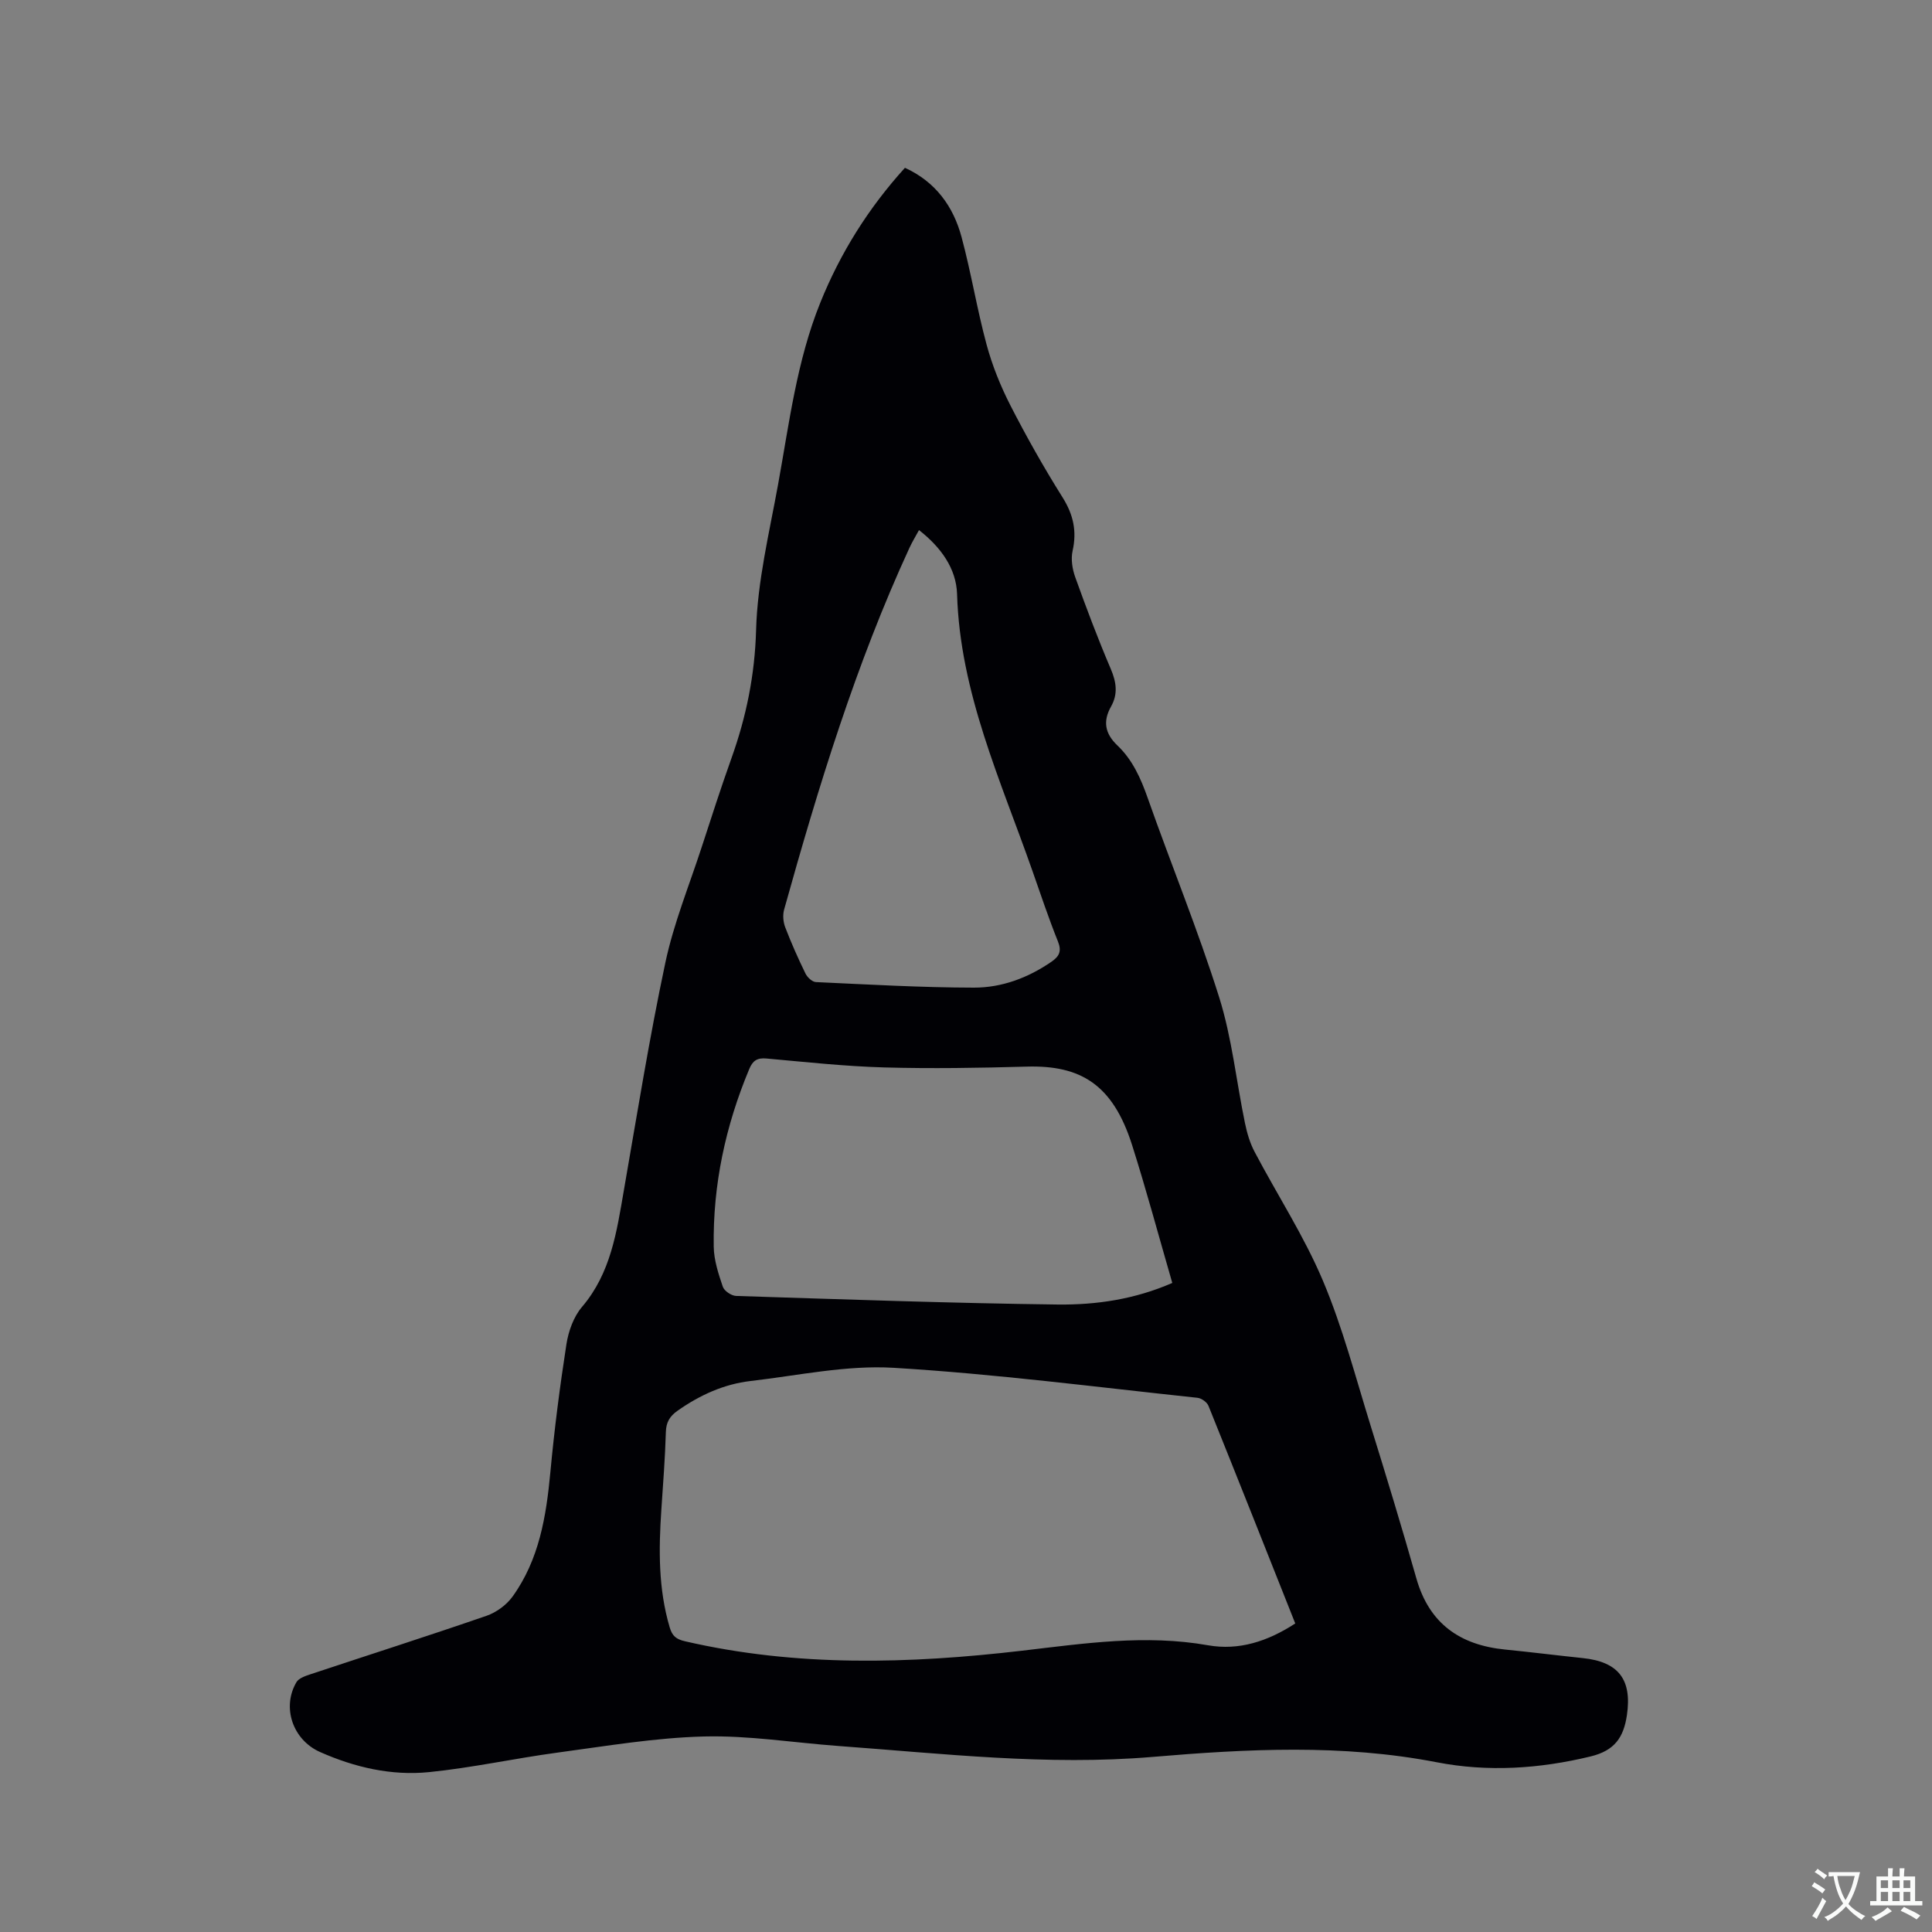 <svg enable-background="new 0 0 400 400" viewBox="0 0 400 400" xmlns="http://www.w3.org/2000/svg"><rect x="0" y="0" width="400" height="400" fill="#808080" stroke="none"/><path d="m187.36 34.74c6.35 2.91 10.01 7.99 11.72 14.34 1.98 7.35 3.19 14.91 5.18 22.26 1.17 4.33 2.89 8.59 4.93 12.59 3.33 6.5 6.93 12.88 10.81 19.06 2.23 3.56 2.98 6.98 2.07 11.06-.38 1.71-.06 3.77.55 5.46 2.29 6.37 4.68 12.72 7.34 18.95 1.17 2.74 1.54 5.21.07 7.82-1.73 3.07-1.26 5.61 1.33 8.07 3.12 2.97 4.83 6.8 6.26 10.87 4.85 13.77 10.41 27.32 14.79 41.24 2.65 8.42 3.55 17.38 5.35 26.08.42 2.04 1.03 4.12 2 5.95 4.69 8.9 10.23 17.42 14.13 26.65 4.09 9.68 6.76 19.98 9.89 30.06 3.26 10.5 6.46 21.03 9.47 31.61 2.66 9.35 9.02 13.78 18.35 14.71 5.37.53 10.73 1.21 16.1 1.77 7.44.77 10.2 4.48 9.14 11.78-.68 4.64-2.53 7.37-7.52 8.58-10.6 2.57-21.27 3.26-31.84 1.21-19.61-3.8-39.24-2.77-58.85-1.11-21.8 1.84-43.38-.68-65.01-2.26-9.3-.68-18.61-2.21-27.88-1.97-10.11.26-20.2 1.98-30.26 3.33-8.91 1.2-17.73 3.15-26.66 4.05-7.78.78-15.38-.98-22.57-4.17-5.61-2.49-7.96-9.22-4.87-14.46.49-.83 1.85-1.28 2.9-1.63 12.15-4.04 24.35-7.93 36.46-12.11 2.02-.7 4.11-2.23 5.36-3.95 5.53-7.66 6.99-16.61 7.85-25.8.82-8.85 1.96-17.68 3.32-26.46.42-2.71 1.49-5.7 3.23-7.74 5.98-7.02 7.18-15.55 8.66-24.11 2.74-15.76 5.28-31.56 8.6-47.19 1.73-8.13 4.93-15.95 7.52-23.9 2-6.14 3.98-12.29 6.15-18.37 3.08-8.61 4.85-17.25 5.11-26.57.28-10.08 2.73-20.12 4.55-30.12 2.31-12.69 3.86-25.56 8.75-37.67 4.17-10.34 9.99-19.6 17.52-27.91zm80.81 301.38c-6.04-15.21-11.96-30.15-17.97-45.06-.31-.76-1.44-1.57-2.27-1.66-20.95-2.22-41.88-4.95-62.89-6.21-9.79-.59-19.76 1.59-29.62 2.73-5.55.64-10.55 2.93-15.13 6.15-1.61 1.13-2.37 2.36-2.43 4.41-.16 5.4-.58 10.79-.94 16.18-.55 8.17-.63 16.28 1.73 24.26.53 1.81 1.35 2.46 3.14 2.88 23.15 5.36 46.49 4.68 69.82 1.96 12.84-1.5 25.55-3.42 38.52-1.12 6.36 1.12 12.32-.8 18.04-4.52zm-25.46-70.5c-2.82-9.73-5.36-19.22-8.33-28.57-4-12.57-10.69-16.54-21.82-16.22-9.83.28-19.68.44-29.51.17-8.14-.23-16.26-1.12-24.38-1.85-1.91-.17-2.82.44-3.55 2.19-4.92 11.77-7.55 24.01-7.35 36.77.04 2.78.97 5.61 1.88 8.29.29.87 1.78 1.88 2.75 1.91 22.22.71 44.43 1.5 66.66 1.78 7.9.08 15.82-1.06 23.65-4.47zm-52.44-155.87c-.71 1.31-1.42 2.46-1.98 3.68-11.11 24.11-18.84 49.41-25.95 74.9-.31 1.12-.19 2.56.23 3.65 1.25 3.26 2.67 6.46 4.2 9.59.38.78 1.4 1.73 2.16 1.76 10.9.5 21.8 1.13 32.7 1.15 5.77.01 11.21-2.02 16.06-5.36 1.61-1.11 2.16-2.17 1.35-4.19-1.93-4.81-3.57-9.73-5.29-14.63-6.56-18.73-15-36.91-15.6-57.32-.17-5.28-3.34-9.68-7.88-13.23z" fill="#010105"/><g fill="#fafbfa"><path d="m377.9 391.2c-.2.3-.4.5-.6.8-.7-.6-1.4-1-2.2-1.5.2-.3.4-.5.5-.8.6.4 1.4.8 2.3 1.5zm-1.8 6.1c-.2-.2-.5-.4-.9-.6.4-.6.8-1.2 1.2-1.9s.7-1.3.9-1.9c.3.3.5.5.8.7-.7 1.3-1.4 2.6-2 3.7zm2.2-9c-.3.3-.5.5-.6.8-.6-.6-1.3-1.1-2-1.5.3-.3.5-.5.6-.7.6.5 1.3.9 2 1.4zm.3.2v-.9h2 4.5c-.3 1.3-.6 2.5-1 3.6s-.9 2.1-1.4 3c.4.5 1 1 1.6 1.4s1.2.8 1.9 1.1c-.3.2-.5.4-.8.8-.4-.3-1-.7-1.6-1.2s-1.2-1.1-1.6-1.6c-.5.6-1.1 1.1-1.7 1.6s-1.4.9-2.1 1.4c-.1-.3-.3-.5-.7-.8.6-.2 1.2-.5 1.9-1s1.4-1.1 2-1.8c-.5-.8-.9-1.6-1.2-2.5s-.6-2-.8-3.2c-.4.1-.7.1-1 .1zm2.5 2.7c.3 1 .7 1.7 1 2.2.3-.5.6-1.1 1-2s.6-1.9.9-3h-3.2-.4c.1.9.3 1.8.7 2.8z"/><path d="m396.5 388.5v1.5 3.6h1.5v.9c-.4 0-1 0-1.7 0h-7.9c-.5 0-.9 0-1.2 0v-.9h1.3v-3.5c0-.7 0-1.2 0-1.6h2.4c0-.8 0-1.4 0-1.7h1c0 .3-.1.8-.1 1.7h1.5c0-.8 0-1.4 0-1.7h1c0 .3-.1.9-.1 1.7zm-8.2 9.2c-.2-.3-.5-.5-.8-.8.8-.3 1.4-.6 1.9-.9s1-.7 1.4-1.1c.3.3.6.5.9.8-1.6 1-2.8 1.6-3.4 2zm2.6-6.8v-1.6h-1.5v1.6zm0 2.7v-1.9h-1.5v1.9zm2.4-2.7v-1.6h-1.5v1.6zm0 2.7v-1.9h-1.5v1.9zm.2 2 .7-.8c.4.2.9.5 1.6.8s1.3.7 1.8 1c-.3.3-.5.5-.8.8-.4-.3-1.5-1-3.3-1.8zm2-4.7v-1.6h-1.4v1.6zm0 2.7v-1.9h-1.4v1.9z"/></g></svg>